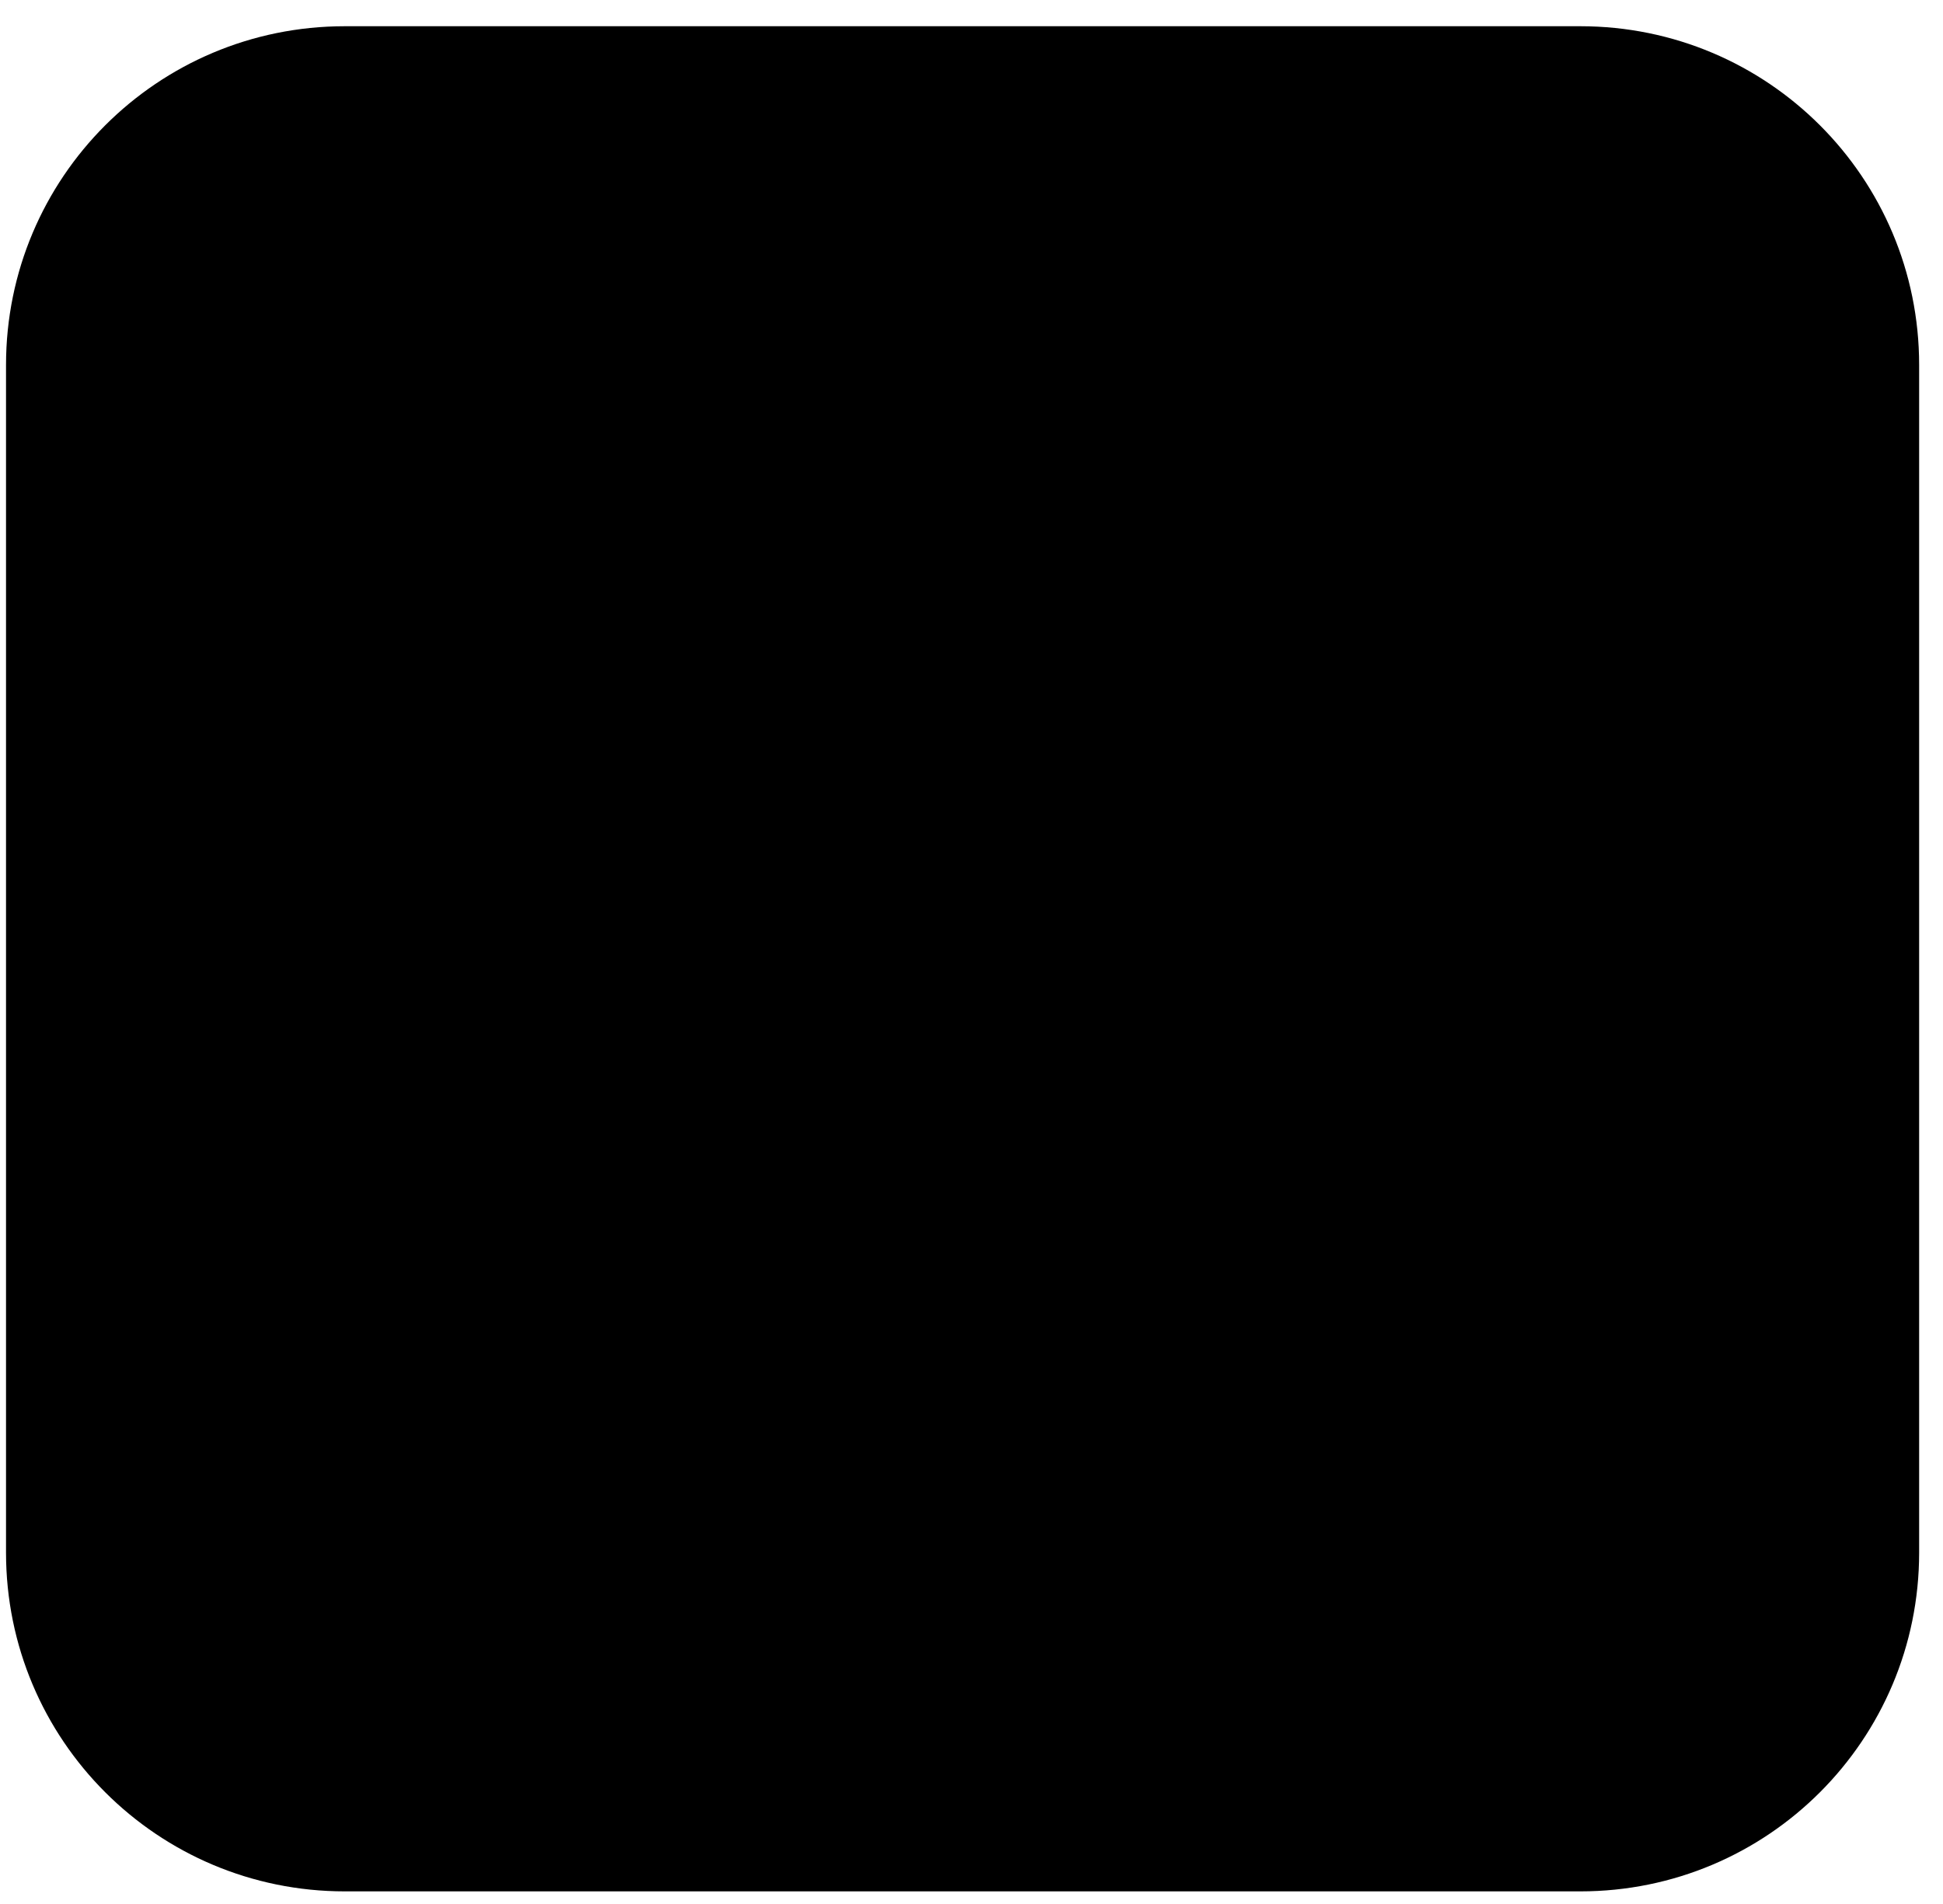 <svg width="50" height="49" viewBox="0 0 50 49" fill="none" xmlns="http://www.w3.org/2000/svg">
<g clip-path="url(#clip0_10594_13482)">
<path d="M8.873 0.675H40.668C45.489 0.675 49.386 4.572 49.386 9.393V39.957C49.386 44.777 45.489 48.675 40.668 48.675H8.873C4.053 48.675 0.155 44.777 0.155 39.957V9.393C0.155 4.572 4.053 0.675 8.873 0.675Z" fill="#00005B" style="fill:#00005B;fill:color(display-p3 0 0 0.357);fill-opacity:1;"/>
<path d="M19.928 29.392H12.297L10.738 34.233C10.697 34.417 10.533 34.54 10.349 34.52H6.492C6.267 34.52 6.205 34.397 6.267 34.151L12.872 15.217C12.933 15.012 12.995 14.828 13.077 14.581C13.159 14.151 13.2 13.699 13.2 13.248C13.179 13.146 13.261 13.043 13.364 13.023H13.426H18.677C18.82 13.023 18.923 13.084 18.944 13.187L26.431 34.11C26.492 34.335 26.431 34.438 26.226 34.438H21.938C21.795 34.458 21.651 34.356 21.61 34.212L19.928 29.289V29.392ZM13.487 25.31H18.697C18.574 24.879 18.41 24.366 18.226 23.833C18.041 23.279 17.856 22.684 17.672 22.069C17.467 21.433 17.282 20.817 17.077 20.181C16.872 19.546 16.687 18.951 16.523 18.356C16.359 17.781 16.215 17.248 16.072 16.756H16.031C15.846 17.638 15.62 18.52 15.333 19.402C15.026 20.387 14.718 21.412 14.39 22.438C14.123 23.484 13.795 24.448 13.487 25.31Z" fill="#9999FF" style="fill:#9999FF;fill:color(display-p3 0.6 0.6 1);fill-opacity:1;"/>
<path d="M38.513 27.545H32.01C32.092 28.181 32.297 28.817 32.646 29.37C33.015 29.924 33.528 30.355 34.143 30.601C34.964 30.95 35.866 31.134 36.769 31.114C37.487 31.093 38.205 31.032 38.902 30.888C39.538 30.806 40.154 30.642 40.728 30.416C40.83 30.334 40.892 30.375 40.892 30.581V33.719C40.892 33.801 40.871 33.883 40.851 33.965C40.81 34.027 40.769 34.068 40.707 34.109C40.051 34.396 39.374 34.601 38.656 34.724C37.692 34.909 36.728 34.991 35.743 34.97C34.184 34.97 32.871 34.724 31.805 34.252C30.8 33.822 29.918 33.145 29.22 32.304C28.564 31.504 28.092 30.601 27.805 29.616C27.518 28.652 27.374 27.647 27.374 26.622C27.374 25.514 27.538 24.427 27.887 23.36C28.215 22.334 28.728 21.391 29.425 20.55C30.102 19.729 30.943 19.073 31.907 18.601C32.871 18.129 34.02 17.965 35.333 17.965C36.42 17.945 37.507 18.15 38.513 18.601C39.353 18.97 40.092 19.524 40.666 20.242C41.2 20.94 41.63 21.719 41.897 22.581C42.164 23.401 42.287 24.242 42.287 25.083C42.287 25.576 42.266 26.006 42.246 26.396C42.205 26.786 42.184 27.073 42.164 27.258C42.143 27.401 42.02 27.524 41.877 27.524C41.754 27.524 41.528 27.545 41.2 27.565C40.871 27.606 40.482 27.627 40.01 27.627C39.538 27.627 39.046 27.545 38.513 27.545ZM32.01 24.55H36.338C36.871 24.55 37.261 24.55 37.507 24.529C37.672 24.509 37.836 24.468 37.979 24.365V24.16C37.979 23.893 37.938 23.647 37.856 23.401C37.487 22.252 36.4 21.473 35.189 21.514C34.061 21.452 32.995 22.047 32.461 23.073C32.215 23.545 32.072 24.037 32.01 24.55Z" fill="#9999FF" style="fill:#9999FF;fill:color(display-p3 0.6 0.6 1);fill-opacity:1;"/>
</g>
<defs>
<clipPath id="clip0_10594_13482">
<rect width="49.231" height="48" fill="white" style="fill:white;fill-opacity:1;" transform="translate(0.154 0.675)"/>
</clipPath>
</defs>
</svg>
